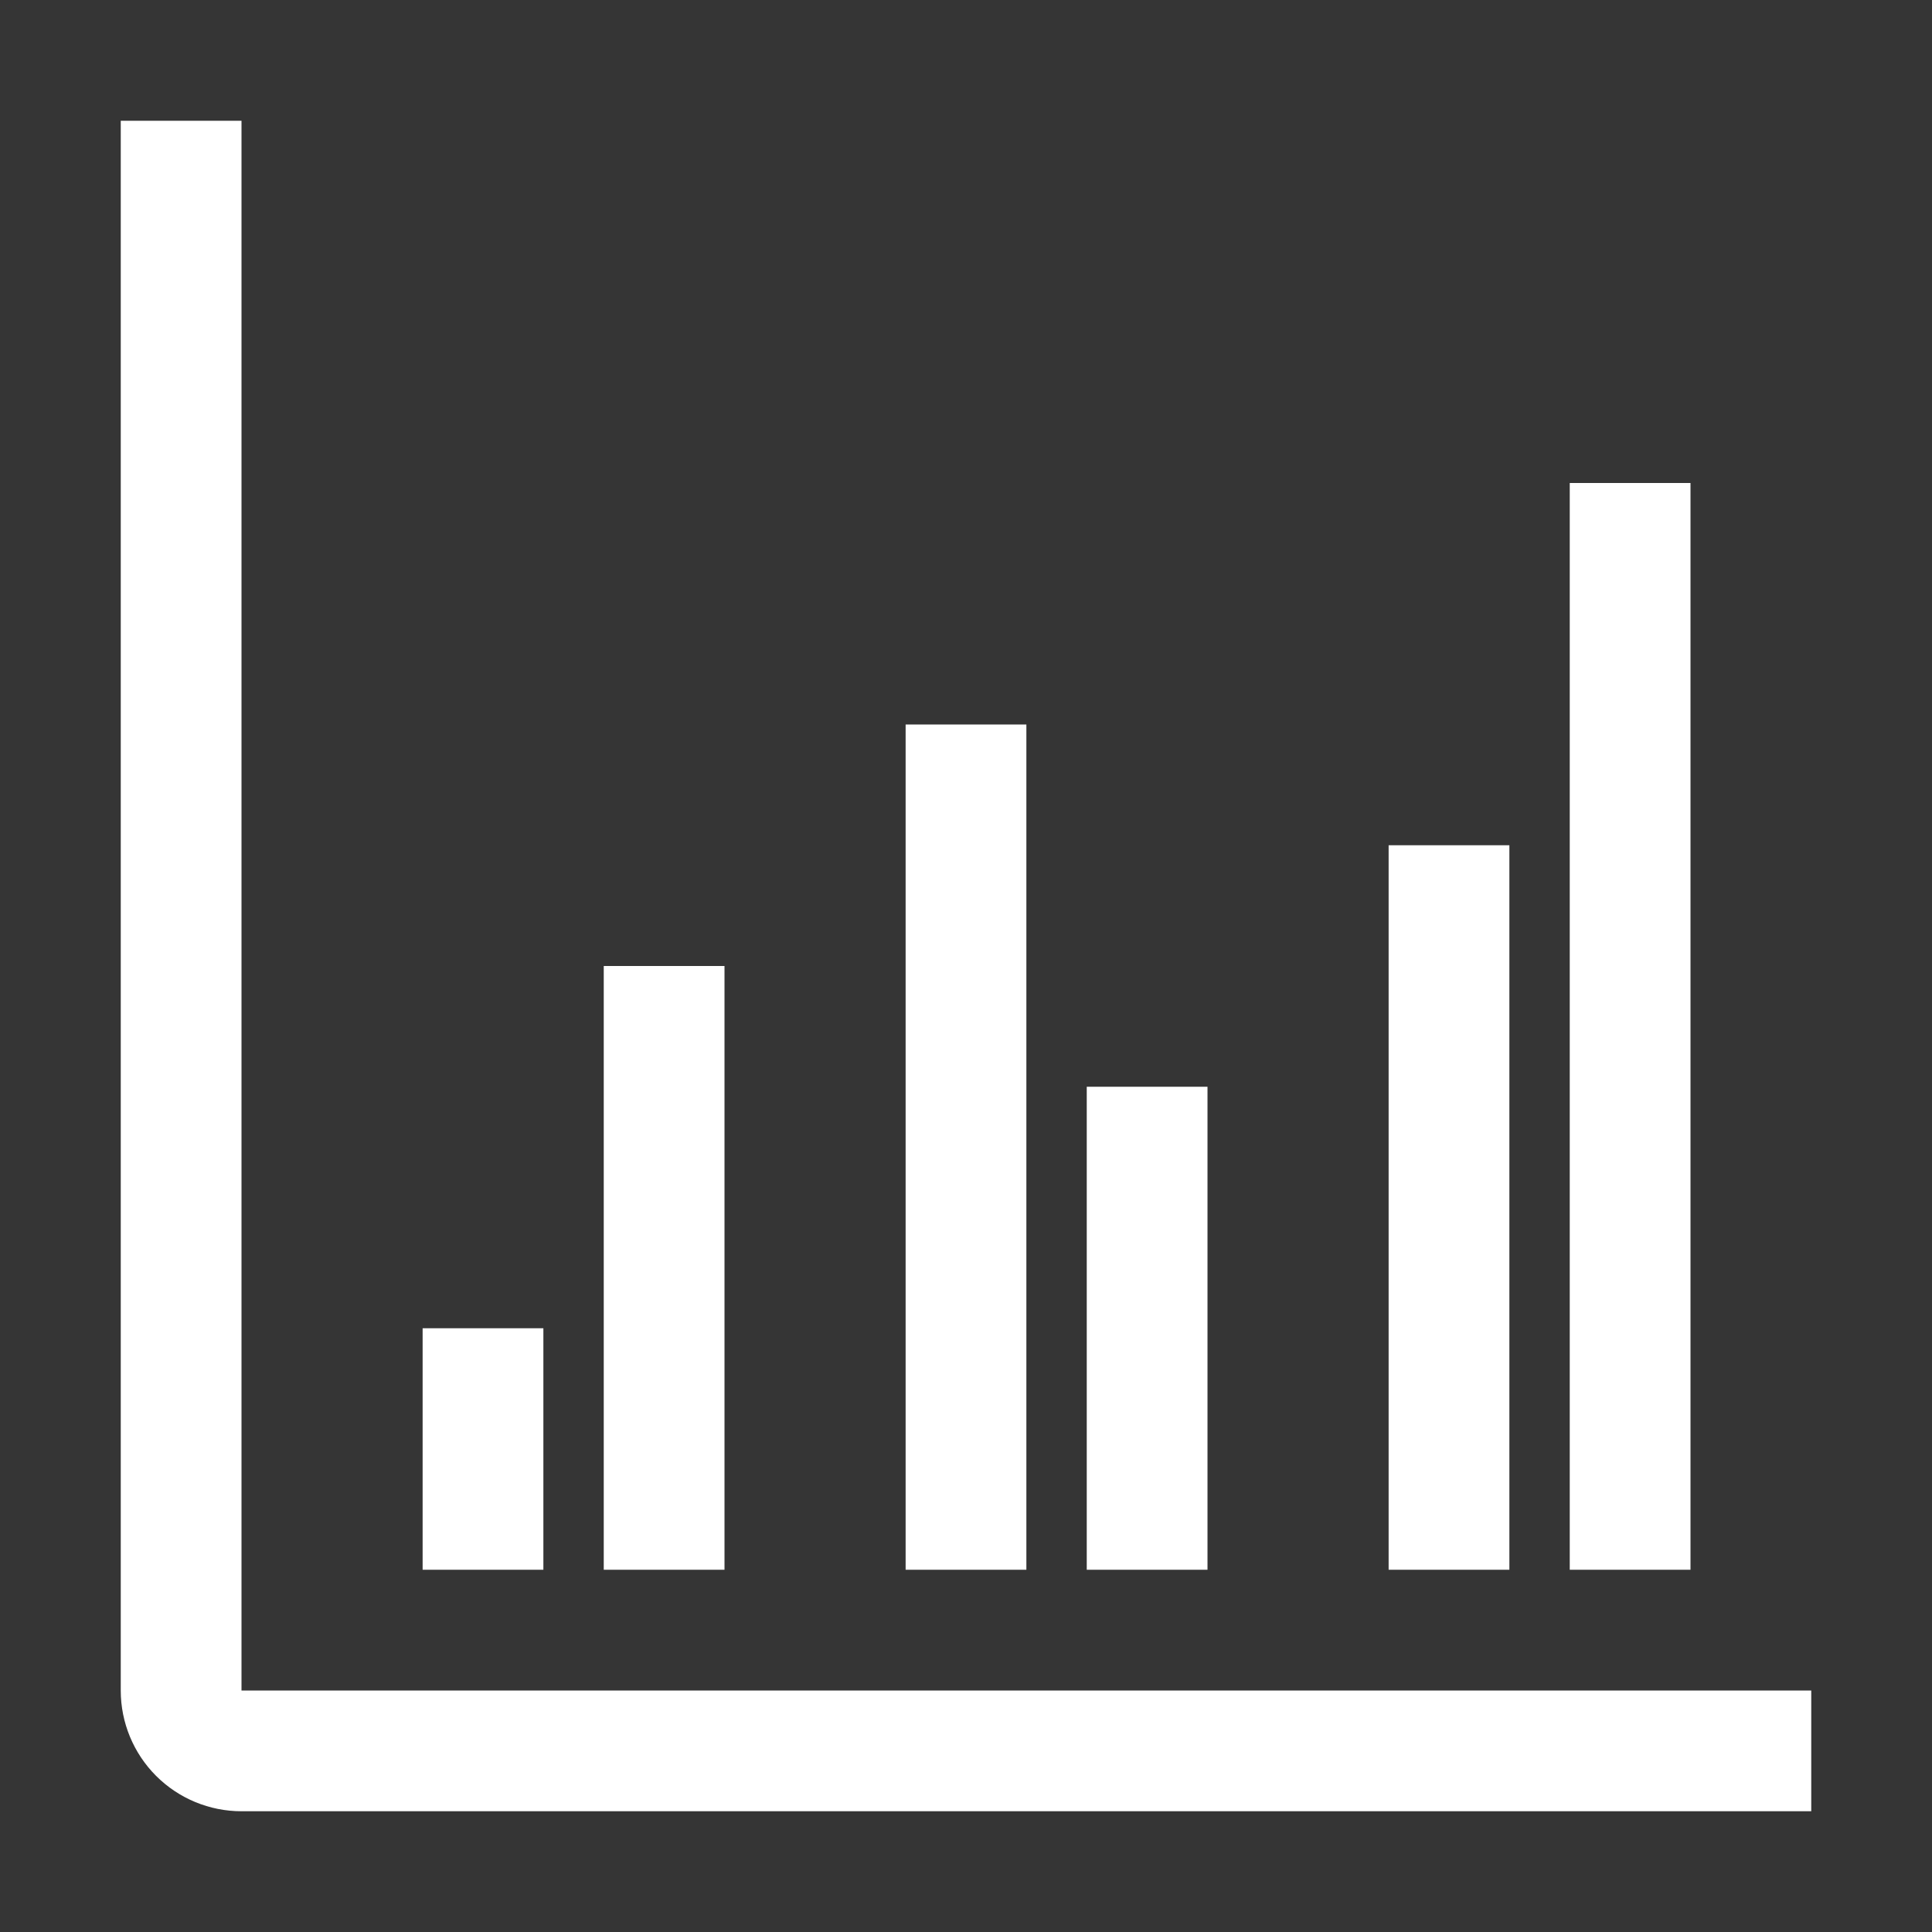 <svg xmlns="http://www.w3.org/2000/svg" width="40" height="40" viewBox="0 0 40 40" fill="none">
<rect x="0" y="0" width="40" height="40" fill="#333333" stroke="none"/>
<rect width="40" height="40" fill="white" fill-opacity="0.01" style="mix-blend-mode:multiply"/>
<path d="M37.5 37.5H5C4.337 37.5 3.701 37.237 3.232 36.768C2.763 36.299 2.5 35.663 2.5 35V2.5H5V35H37.5V37.5Z" fill="white"/>
<path d="M15 20H12.5V32.5H15V20Z" fill="white"/>
<path d="M11.25 27.5H8.75V32.5H11.25V27.5Z" fill="white"/>
<path d="M35 10H32.5V32.5H35V10Z" fill="white"/>
<path d="M31.25 17.5H28.75V32.5H31.25V17.5Z" fill="white"/>
<path d="M18.75 32.5H21.25V15H18.75V32.5Z" fill="white"/>
<path d="M22.5 32.5H25V22.5H22.5V32.5Z" fill="white"/>
</svg>